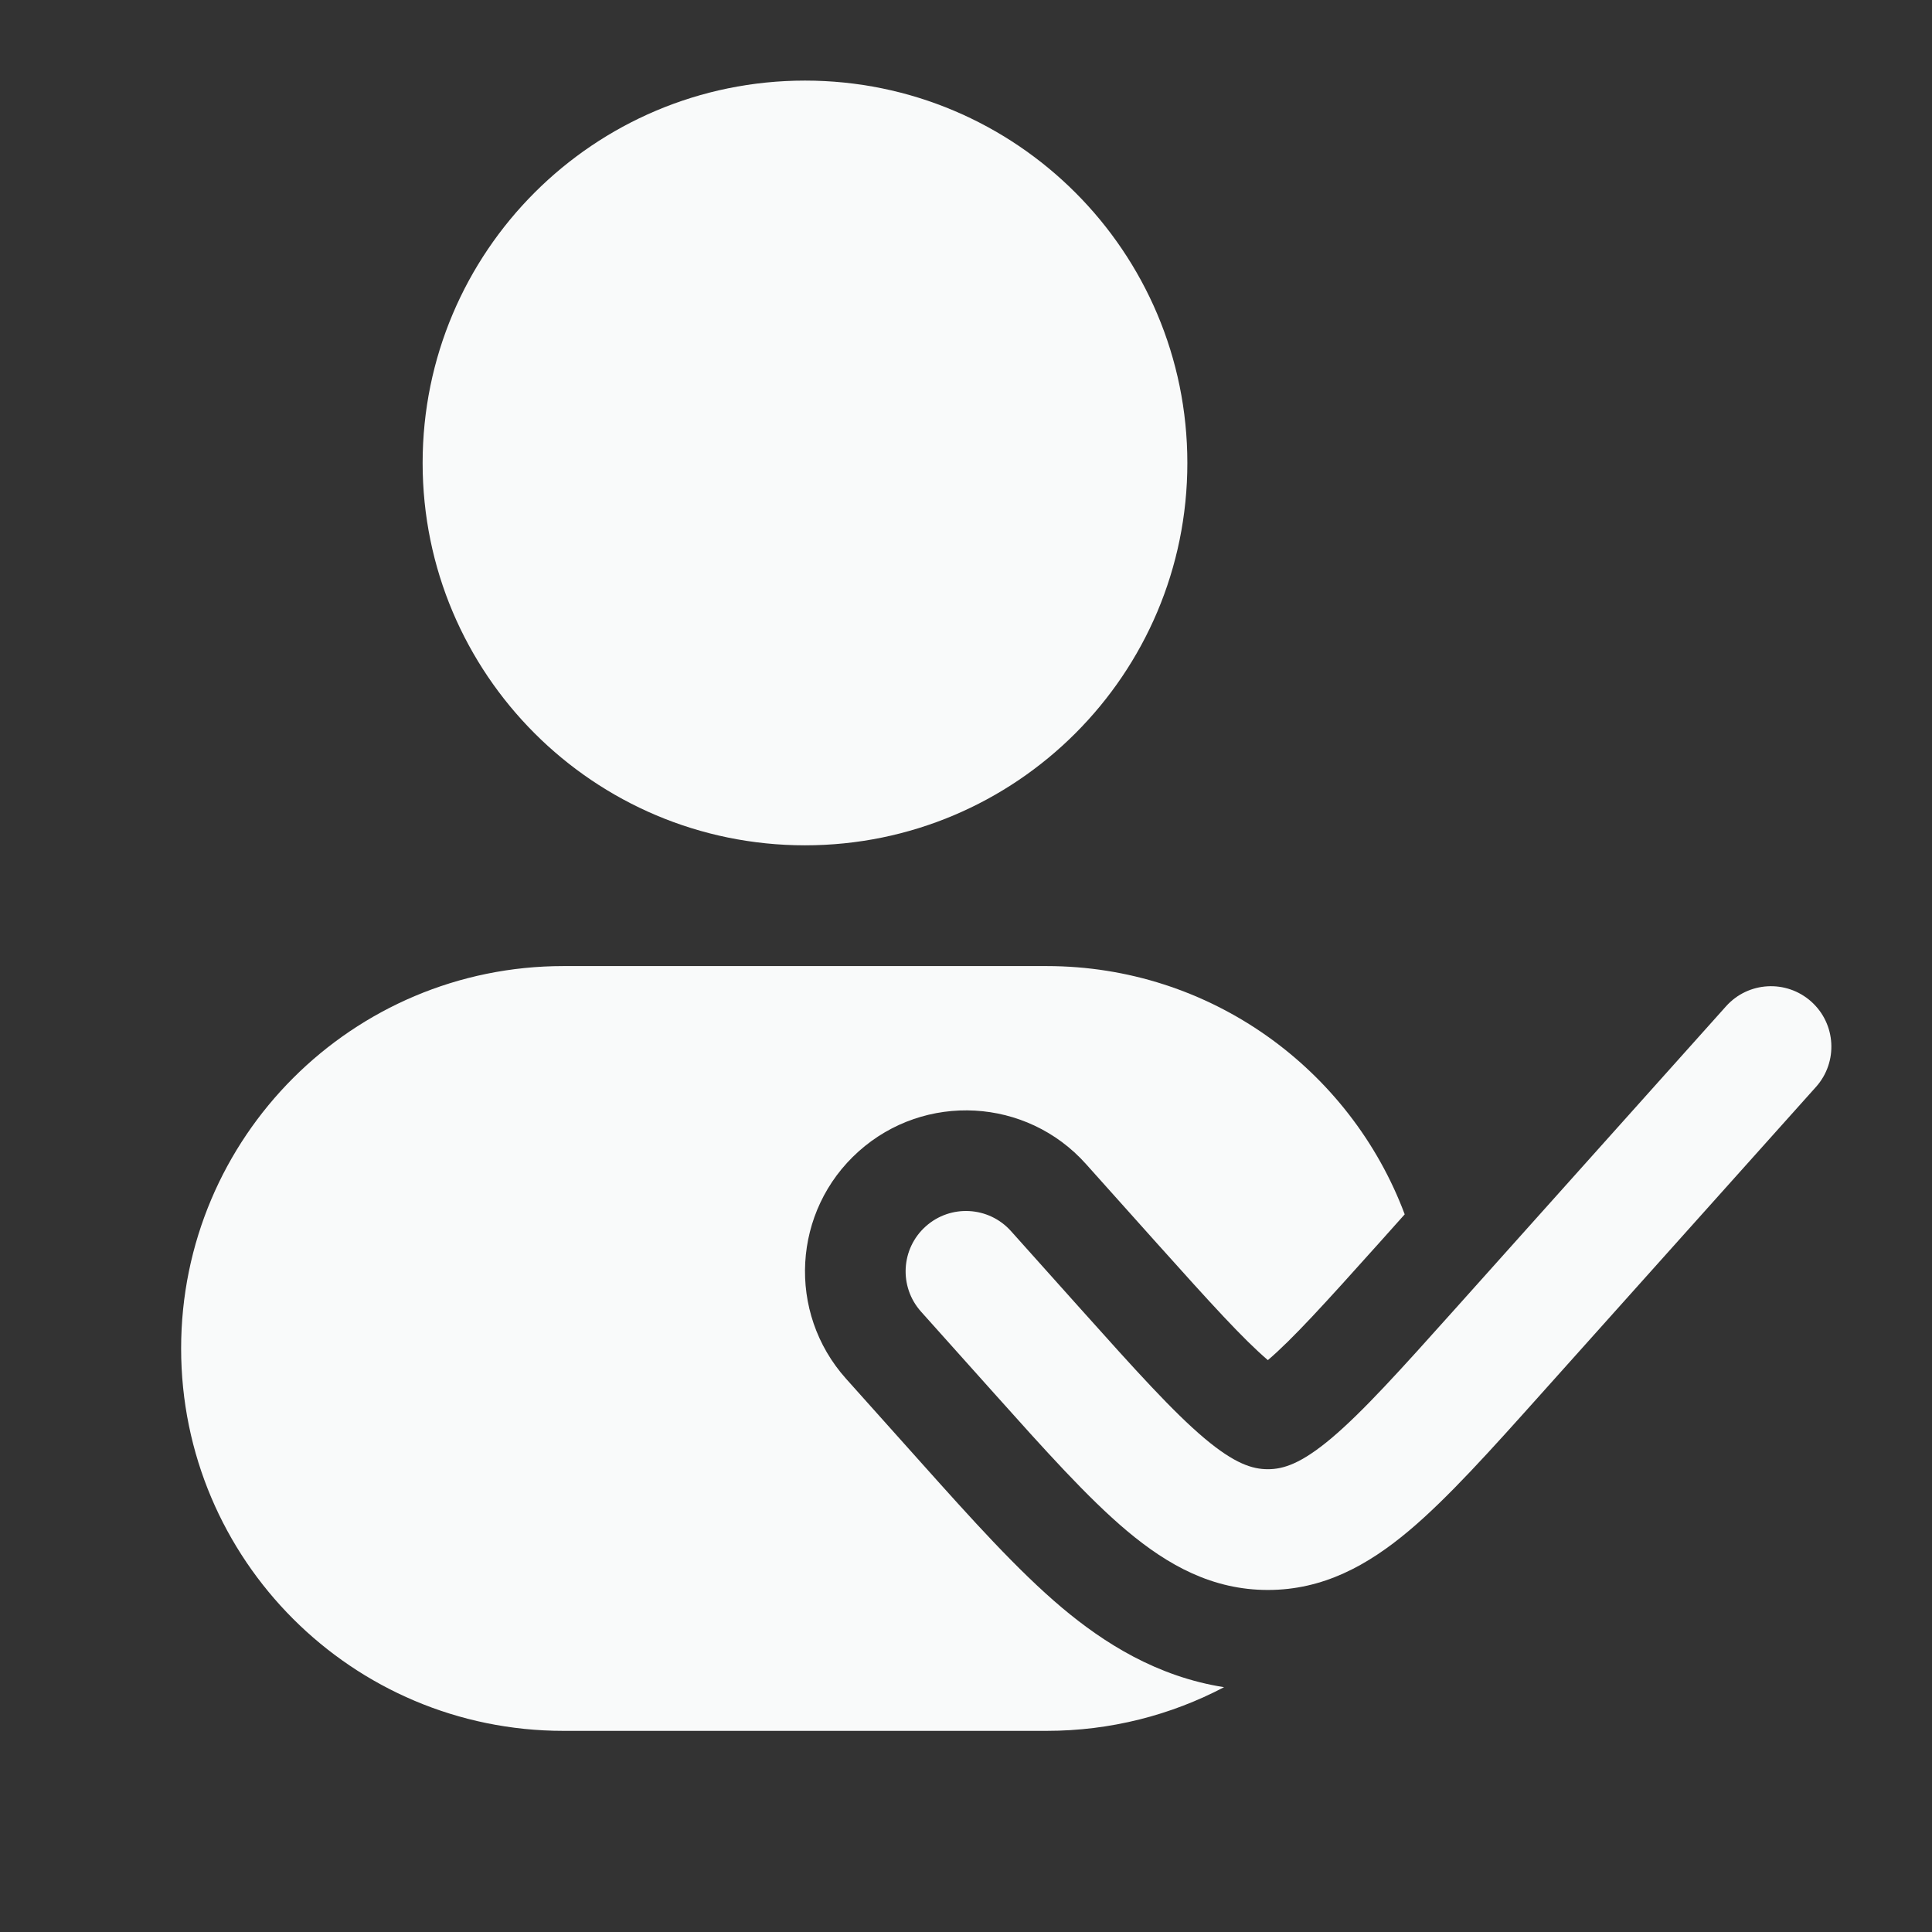 <svg width="28" height="28" viewBox="0 0 28 28" fill="none" xmlns="http://www.w3.org/2000/svg">
<rect x="0" y="0" width="28" height="28" fill="#333333" stroke="none"/>
<path d="M6.125 6.71C6.125 3.649 8.606 1.168 11.667 1.168C14.727 1.168 17.208 3.649 17.208 6.71C17.208 9.77 14.727 12.251 11.667 12.251C8.606 12.251 6.125 9.77 6.125 6.71Z" fill="#F9FAFA"/>
<path d="M2.625 19.543C2.625 16.482 5.106 14.001 8.167 14.001H15.167C17.543 14.001 19.571 15.498 20.358 17.599L19.998 18.002C19.187 18.907 18.732 19.407 18.375 19.712C18.018 19.407 17.563 18.907 16.752 18.002L15.738 16.869C14.879 15.909 13.404 15.828 12.444 16.687C11.483 17.547 11.402 19.022 12.262 19.982L13.366 21.216C14.066 21.998 14.746 22.758 15.393 23.302C15.999 23.811 16.767 24.299 17.74 24.452C16.971 24.856 16.096 25.085 15.167 25.085H8.167C5.106 25.085 2.625 22.604 2.625 19.543Z" fill="#F9FAFA"/>
<path d="M26.319 15.752C26.641 15.392 26.61 14.838 26.25 14.516C25.89 14.194 25.337 14.224 25.015 14.584L21.084 18.975C20.288 19.864 19.751 20.46 19.293 20.846C18.856 21.213 18.599 21.293 18.375 21.293C18.151 21.293 17.894 21.213 17.457 20.846C16.999 20.46 16.462 19.864 15.666 18.975L14.652 17.842C14.33 17.482 13.776 17.451 13.416 17.774C13.056 18.096 13.026 18.649 13.348 19.009L14.405 20.19C15.147 21.019 15.766 21.71 16.331 22.185C16.93 22.688 17.575 23.043 18.375 23.043C19.175 23.043 19.82 22.688 20.419 22.185C20.984 21.71 21.603 21.019 22.345 20.19L26.319 15.752Z" fill="#F9FAFA"/>
</svg>

